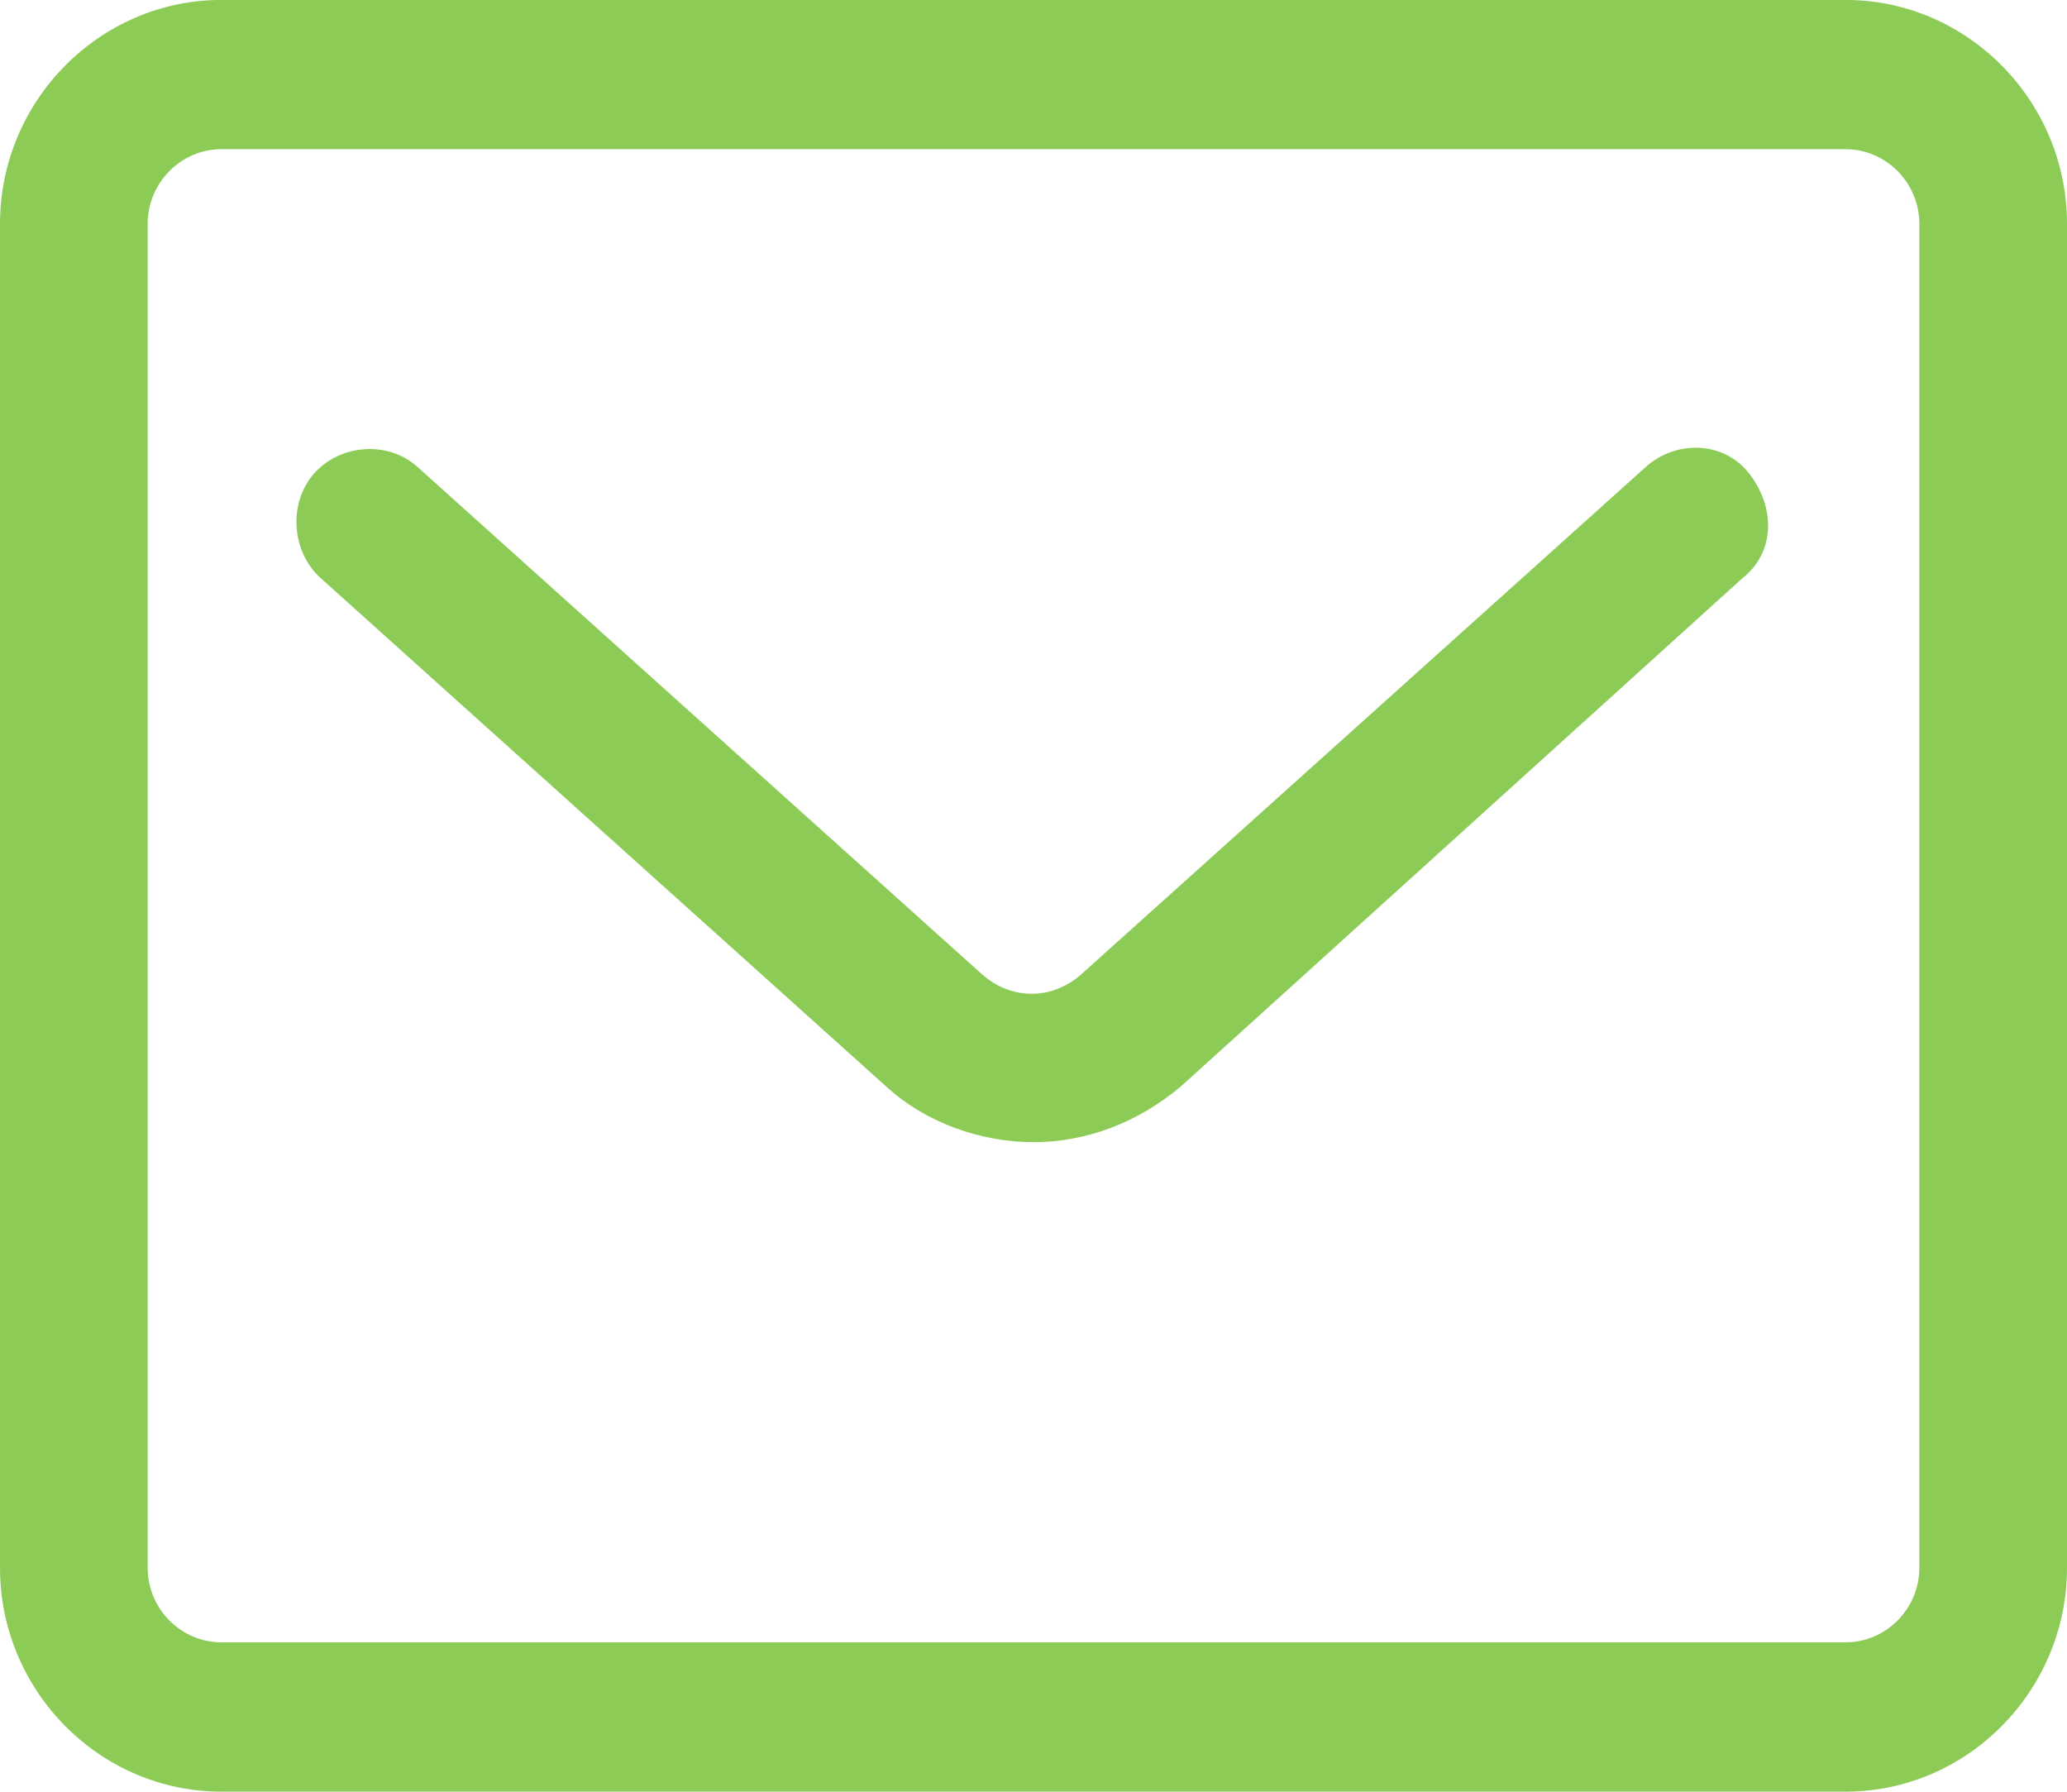 <svg 
 xmlns="http://www.w3.org/2000/svg"
 xmlns:xlink="http://www.w3.org/1999/xlink"
 width="30px" height="26px" viewBox="0 0 30 26" fill="rgb(140, 204, 86)">
<path fill-rule="evenodd" 
 d="M26.785,25.999 L3.214,25.999 C1.446,25.999 -0.000,24.537 -0.000,22.749 L-0.000,3.249 C-0.000,1.462 1.446,-0.001 3.214,-0.001 L26.785,-0.001 C28.553,-0.001 30.000,1.462 30.000,3.249 L30.000,22.749 C30.000,24.537 28.553,25.999 26.785,25.999 L26.785,25.999 ZM3.214,2.165 C2.625,2.165 2.143,2.653 2.143,3.249 L2.143,22.749 C2.143,23.345 2.625,23.832 3.214,23.832 L26.785,23.832 C27.375,23.832 27.857,23.345 27.857,22.749 L27.857,3.249 C27.857,2.653 27.375,2.165 26.785,2.165 L3.214,2.165 ZM15.000,16.574 C14.250,16.574 13.446,16.303 12.857,15.762 L4.660,8.394 C4.232,8.016 4.178,7.311 4.553,6.878 C4.928,6.445 5.625,6.390 6.053,6.770 L14.250,14.136 C14.678,14.516 15.268,14.516 15.696,14.136 L23.893,6.770 C24.321,6.390 25.018,6.390 25.392,6.878 C25.768,7.366 25.768,8.016 25.285,8.394 L17.143,15.762 C16.500,16.303 15.750,16.574 15.000,16.574 L15.000,16.574 Z"/>
</svg>